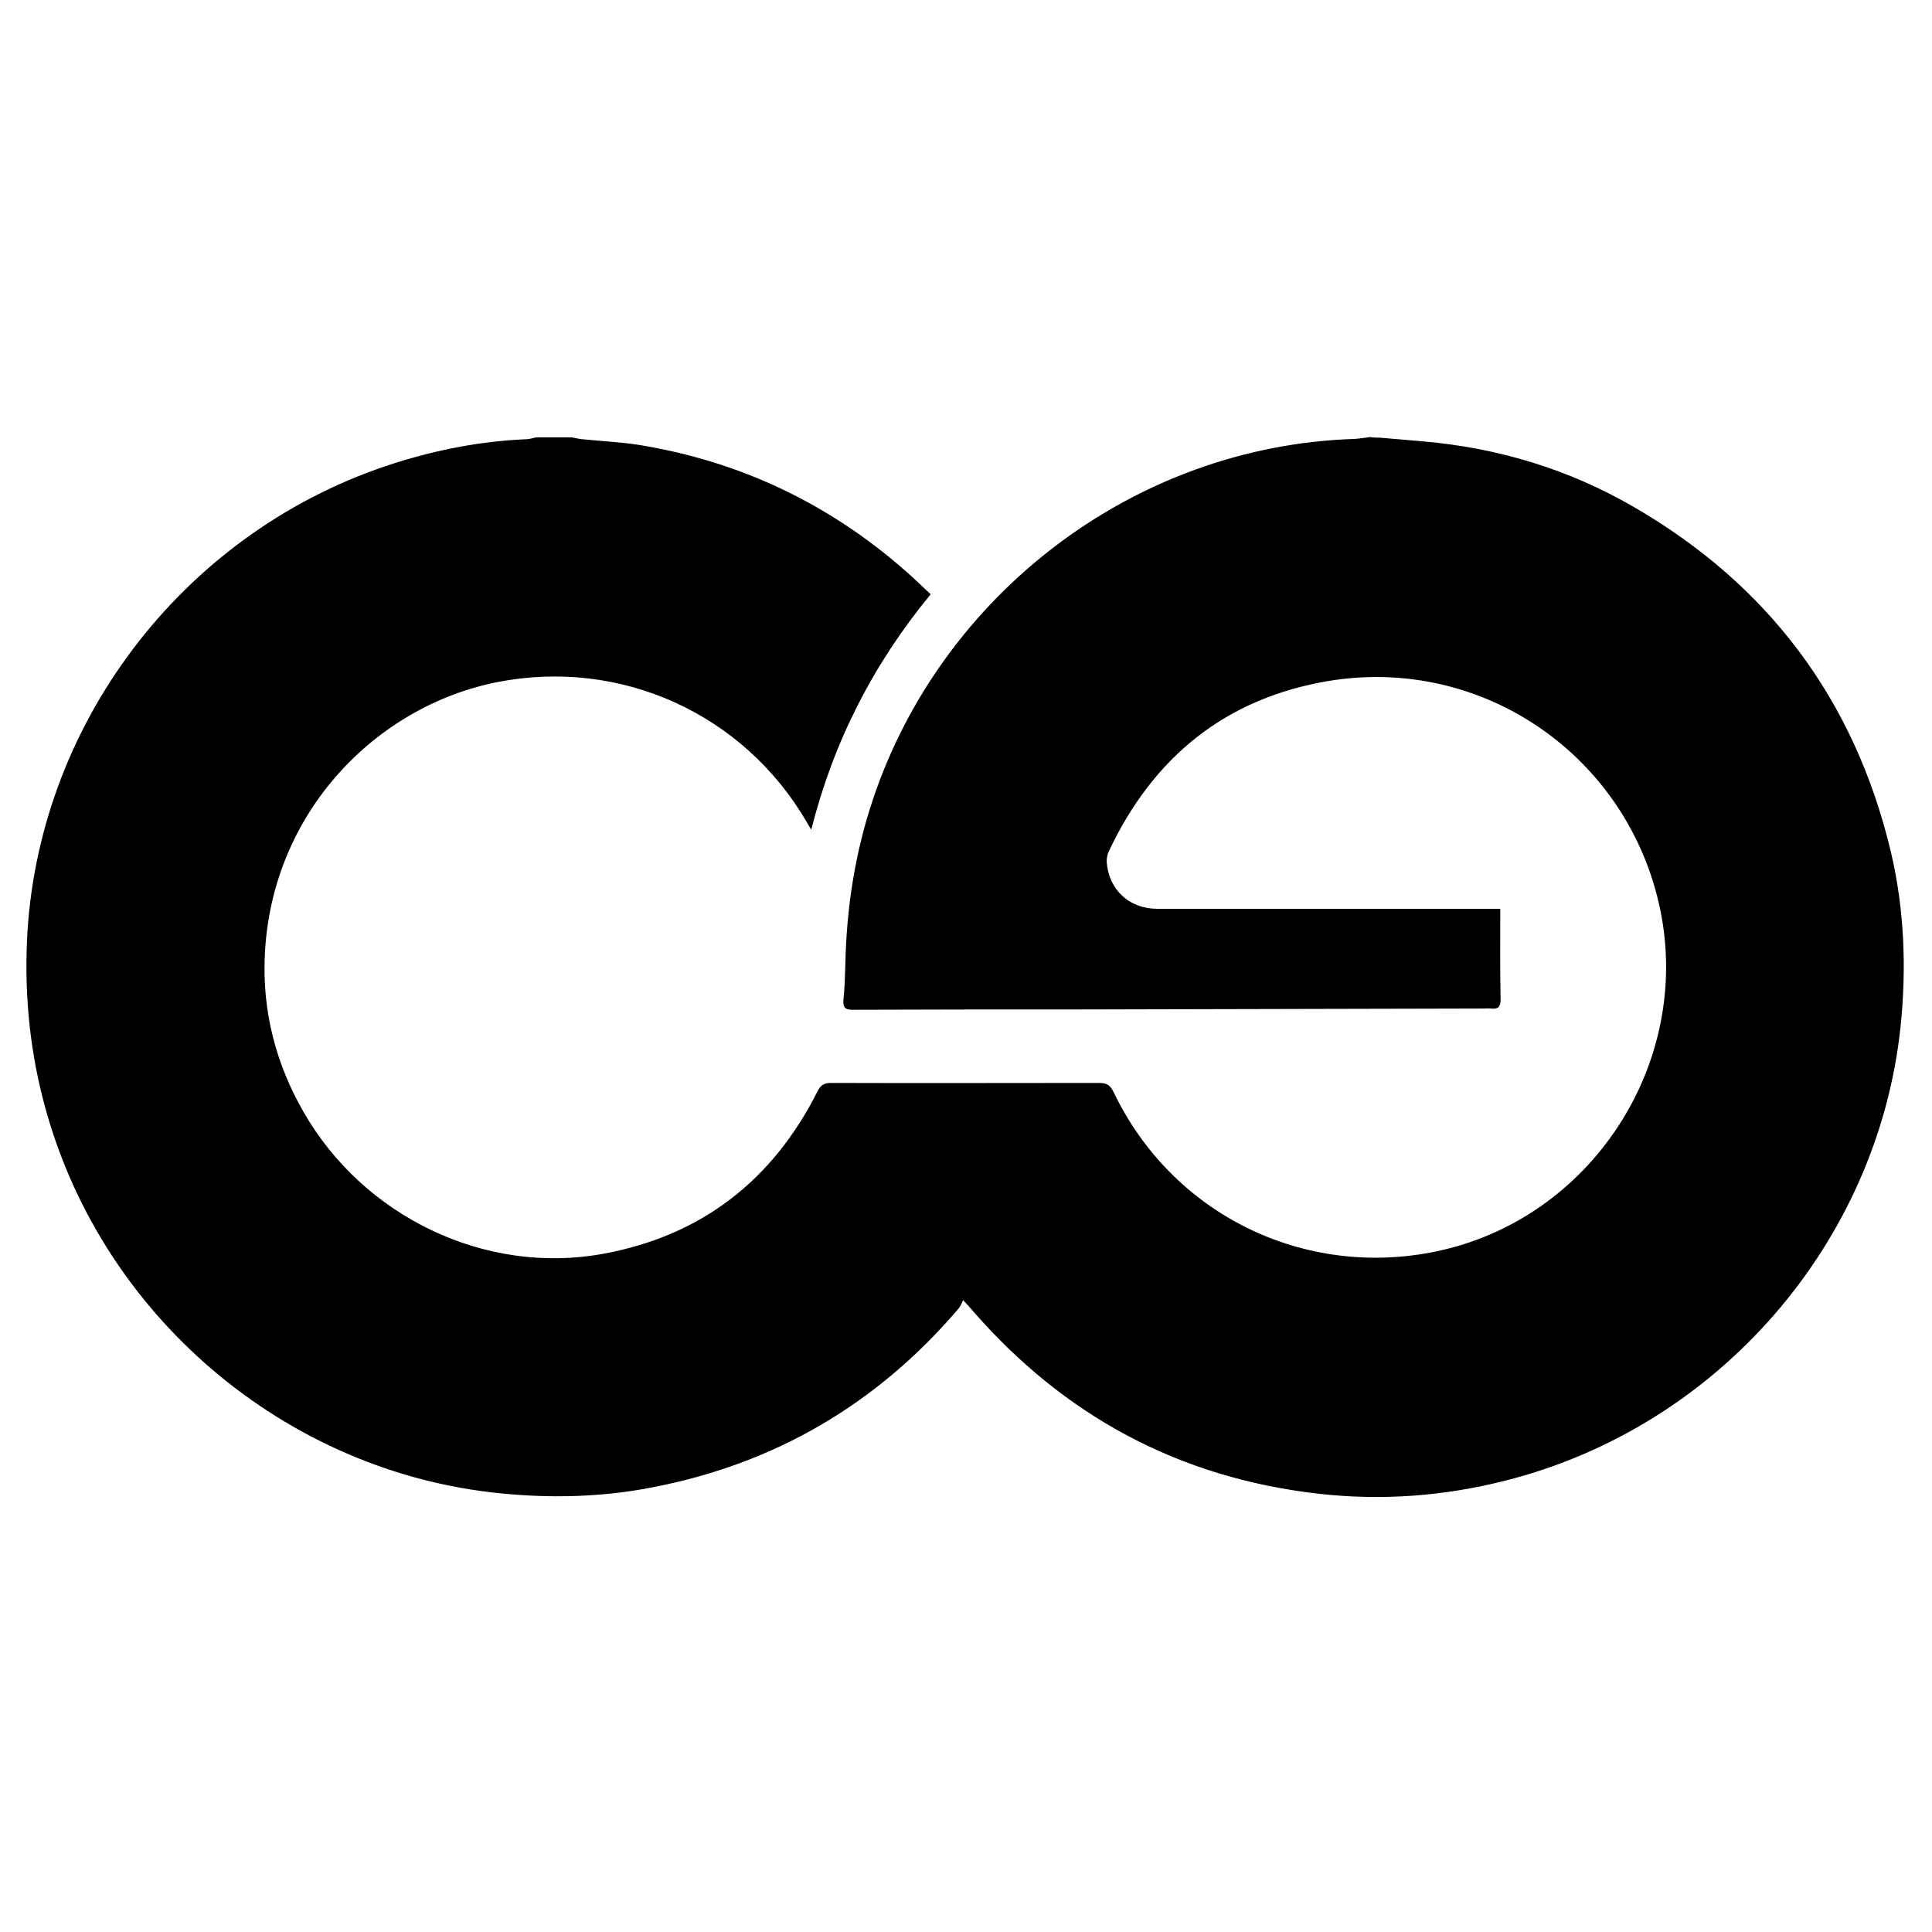 <?xml version="1.0" encoding="utf-8"?>
<!-- Generator: Adobe Illustrator 22.0.1, SVG Export Plug-In . SVG Version: 6.00 Build 0)  -->
<svg version="1.1" id="Слой_1" xmlns="http://www.w3.org/2000/svg" xmlns:xlink="http://www.w3.org/1999/xlink" x="0px" y="0px"
	 viewBox="0 0 618 618" style="enable-background:new 0 0 618 618;" xml:space="preserve">
<g>
	<path d="M441.4,140c4.7,0.4,9.3,0.8,14,1.2c23.9,2.1,46.4,8.9,67.1,20.9c43.1,24.9,70.7,61.7,82.3,110.2
		c4.4,18.6,5.1,37.5,3.1,56.5c-7.4,68.7-58,127.5-126.3,144.8c-19.7,5-39.6,6.5-59.9,4.2c-44.6-5.1-81.4-24.9-110.8-58.8
		c-0.6-0.7-1.3-1.5-2.8-3.1c-0.5,1-0.9,2-1.5,2.7c-26,30.5-58.8,49.7-98.1,57.2c-15.9,3.1-32,3.5-48.2,1.9
		c-69-6.7-129-57.2-146.6-126.3c-4.5-17.6-6-35.5-4.9-53.6c4.4-68.5,51.5-128.8,117.6-149.7c13.6-4.3,27.6-7,41.9-7.6
		c1.1,0,2.1-0.4,3.2-0.6c3.8,0,7.6,0,11.4,0c1.1,0.2,2.3,0.5,3.4,0.6c6,0.6,12.1,0.9,18,1.8c32.2,5.2,60.7,18.7,85.2,40.2
		c2.8,2.4,5.4,5,8.2,7.6c-18.4,22.3-31.1,47.2-38.2,75.3c-0.6-1-1-1.6-1.3-2.2c-20.2-34.9-59.6-52.8-99.2-45
		c-38.7,7.7-72.3,41.7-74.3,87.5c-0.8,17.8,3.5,34.5,12.4,50c19.2,33.5,58.1,52.2,95.6,45.4c31.5-5.7,54.4-23.4,68.8-52
		c1-2,2.1-2.7,4.3-2.7c28.6,0.1,57.1,0,85.7,0c2.4,0,3.6,0.6,4.7,2.9c18.7,39.1,60.8,59.8,103.2,51c49.4-10.3,81.8-59.8,71.7-109.2
		c-10.1-49-56.5-81.4-106-73.3c-33,5.5-56.2,24.3-70.4,54.5c-0.5,1-0.7,2.2-0.7,3.3c0.6,9,7.2,15.1,16.2,15.1c35.3,0,70.7,0,106,0
		c1.1,0,2.3,0,3.7,0c0,9.9-0.1,19.4,0.1,28.9c0,2.4-0.7,3.3-3.1,3c-0.9-0.1-1.8,0-2.7,0c-43.4,0.1-86.8,0.2-130.1,0.3
		c-23.8,0-47.5,0-71.3,0.1c-2.6,0-3.2-0.8-3-3.3c0.4-3.8,0.5-7.6,0.6-11.3c0.4-18.1,3.1-35.7,8.9-52.9
		c21.8-65,83.1-112.8,153.9-115.1c1.7-0.1,3.4-0.4,5.1-0.6C439.3,140,440.4,140,441.4,140z"/>
</g>
</svg>
